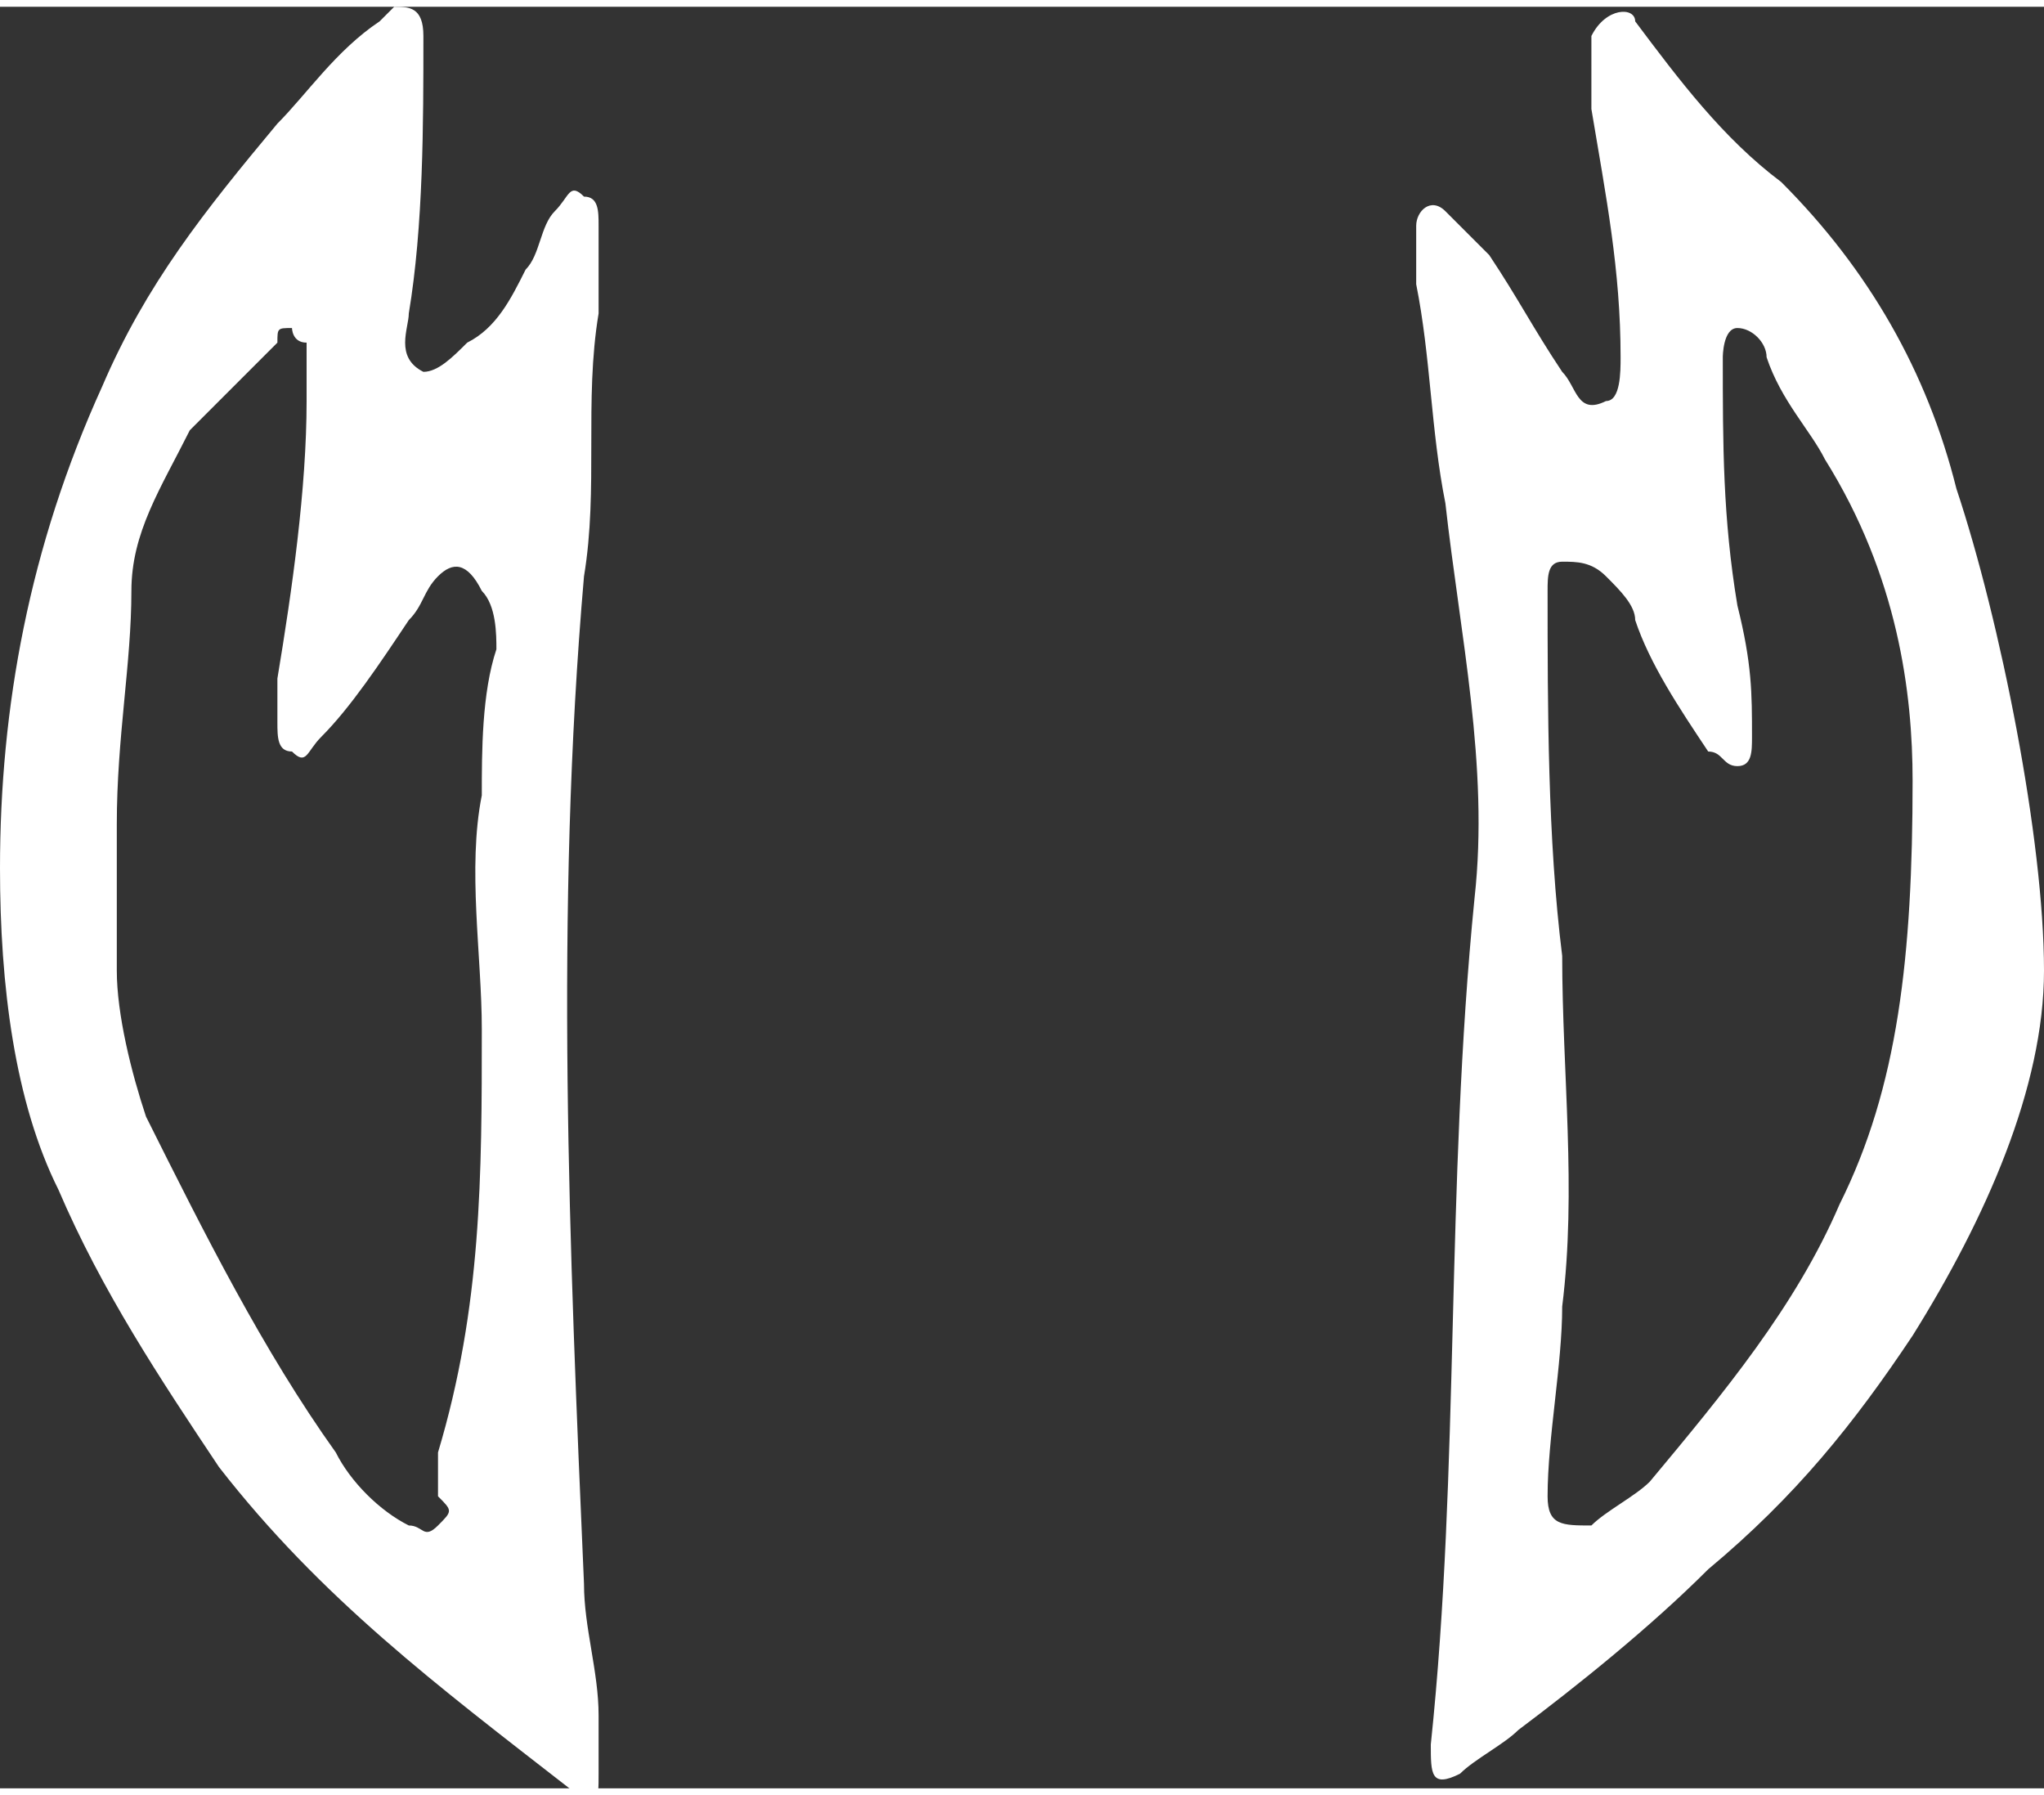<?xml version="1.0" encoding="UTF-8"?> <svg xmlns="http://www.w3.org/2000/svg" viewBox="0 0 14 12.2" height="36" width="41"><rect x="0" y="0" width="14" height="12.2" fill="#333333" stroke="none"/><path d="M14 6.6c0 .8-.4 1.7-.9 2.5-.4.6-.8 1.1-1.4 1.6-.4.4-.9.8-1.3 1.1-.1.1-.3.2-.4.3-.2.1-.2 0-.2-.2.2-1.9.1-3.8.3-5.8.1-.9-.1-1.8-.2-2.7-.1-.5-.1-1-.2-1.5v-.4c0-.1.1-.2.2-.1l.3.3c.2.3.3.5.5.8.1.1.1.3.3.2.1 0 .1-.2.1-.3 0-.6-.1-1.1-.2-1.7V.2c.1-.2.3-.2.3-.1.3.4.6.8 1 1.1.6.6 1 1.3 1.2 2.1.3.9.6 2.4.6 3.3zm-.9-1.3c0-.6-.1-1.4-.6-2.2-.1-.2-.3-.4-.4-.7 0-.1-.1-.2-.2-.2s-.1.2-.1.2c0 .6 0 1.1.1 1.7.1.4.1.6.1.9 0 .1 0 .2-.1.2s-.1-.1-.2-.1c-.2-.3-.4-.6-.5-.9 0-.1-.1-.2-.2-.3-.1-.1-.2-.1-.3-.1-.1 0-.1.1-.1.2 0 .8 0 1.7.1 2.5 0 .8.1 1.6 0 2.4 0 .4-.1.9-.1 1.3 0 .2.1.2.3.2.1-.1.3-.2.4-.3.5-.6 1-1.2 1.3-1.9.4-.8.5-1.7.5-2.9zM0 5.9c0-1.1.2-2.2.7-3.3.3-.7.7-1.2 1.2-1.8.2-.2.4-.5.7-.7l.1-.1c.1 0 .2 0 .2.2 0 .6 0 1.3-.1 1.9 0 .1-.1.3.1.4.1 0 .2-.1.3-.2.2-.1.3-.3.4-.5.1-.1.1-.3.2-.4.1-.1.1-.2.2-.1.1 0 .1.1.1.2v.6c-.1.6 0 1.2-.1 1.8-.2 2.3-.1 4.6 0 6.9 0 .3.1.6.1.9v.4c0 .2 0 .2-.2.1-.9-.7-1.7-1.3-2.4-2.2C1.1 9.4.7 8.8.4 8.1.1 7.5 0 6.7 0 5.9zm3.3-.5c0-.3 0-.7.1-1 0-.1 0-.3-.1-.4-.1-.2-.2-.2-.3-.1-.1.1-.1.2-.2.3-.2.3-.4.6-.6.8-.1.1-.1.2-.2.1-.1 0-.1-.1-.1-.2v-.3c.1-.6.2-1.3.2-1.9v-.4c-.1 0-.1-.1-.1-.1-.1 0-.1 0-.1.1l-.6.6c-.2.4-.4.7-.4 1.1 0 .5-.1 1-.1 1.6v1c0 .3.1.7.2 1 .4.8.8 1.6 1.3 2.3.1.2.3.4.5.5.1 0 .1.1.2 0s.1-.1 0-.2v-.3c.3-1 .3-1.9.3-2.9 0-.5-.1-1.1 0-1.6z" fill="#fff"></path></svg> 